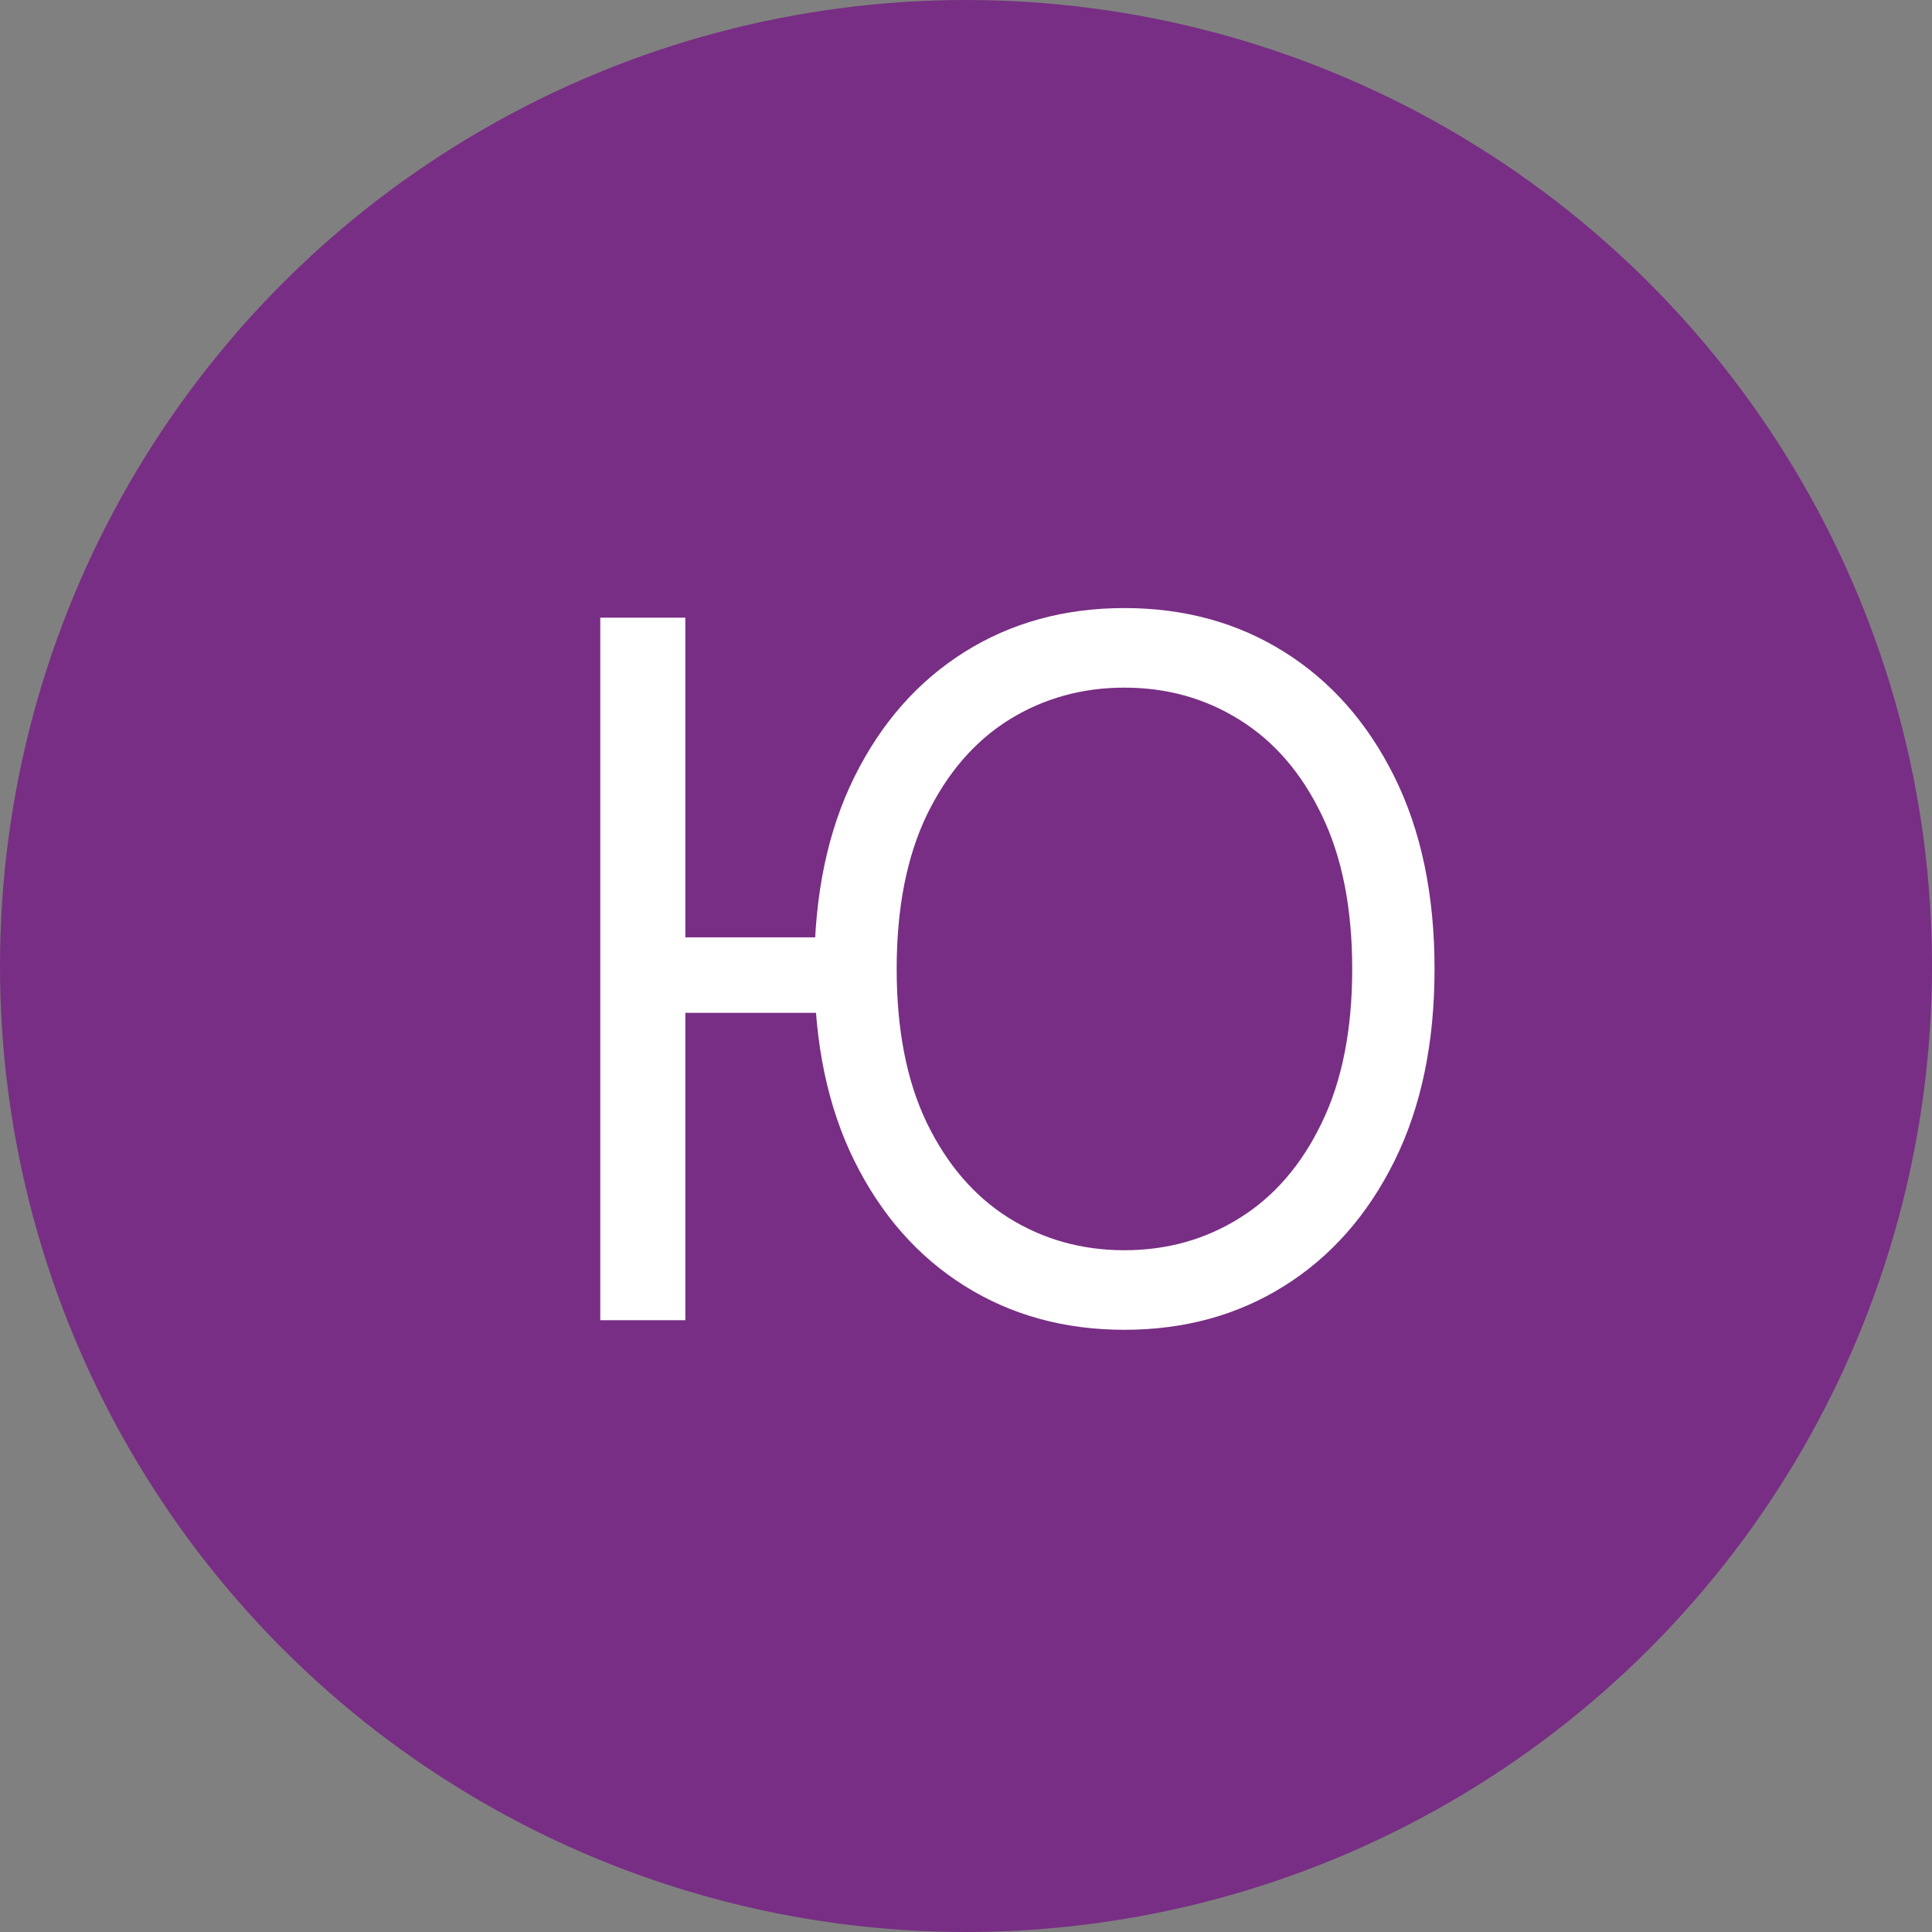 <?xml version="1.0" encoding="UTF-8"?> <svg xmlns="http://www.w3.org/2000/svg" width="60" height="60" viewBox="0 0 60 60" fill="none"><rect x="0" y="0" width="60" height="60" fill="#808080" stroke="none"/> <circle cx="30" cy="30" r="30" fill="#782E84"></circle> <path d="M21.284 19.182V41H18.642V19.182H21.284ZM26.046 29.111V31.454H19.366V29.111H26.046ZM44.551 30.091C44.551 32.392 44.136 34.381 43.305 36.057C42.474 37.733 41.334 39.026 39.885 39.935C38.436 40.844 36.781 41.298 34.92 41.298C33.06 41.298 31.405 40.844 29.956 39.935C28.507 39.026 27.367 37.733 26.536 36.057C25.705 34.381 25.29 32.392 25.29 30.091C25.29 27.79 25.705 25.801 26.536 24.125C27.367 22.449 28.507 21.156 29.956 20.247C31.405 19.338 33.06 18.884 34.92 18.884C36.781 18.884 38.436 19.338 39.885 20.247C41.334 21.156 42.474 22.449 43.305 24.125C44.136 25.801 44.551 27.79 44.551 30.091ZM41.994 30.091C41.994 28.202 41.678 26.607 41.046 25.308C40.421 24.008 39.572 23.024 38.5 22.357C37.435 21.689 36.242 21.355 34.92 21.355C33.599 21.355 32.403 21.689 31.33 22.357C30.265 23.024 29.416 24.008 28.784 25.308C28.159 26.607 27.847 28.202 27.847 30.091C27.847 31.98 28.159 33.575 28.784 34.874C29.416 36.174 30.265 37.158 31.33 37.825C32.403 38.493 33.599 38.827 34.92 38.827C36.242 38.827 37.435 38.493 38.5 37.825C39.572 37.158 40.421 36.174 41.046 34.874C41.678 33.575 41.994 31.98 41.994 30.091Z" fill="white"></path> </svg> 